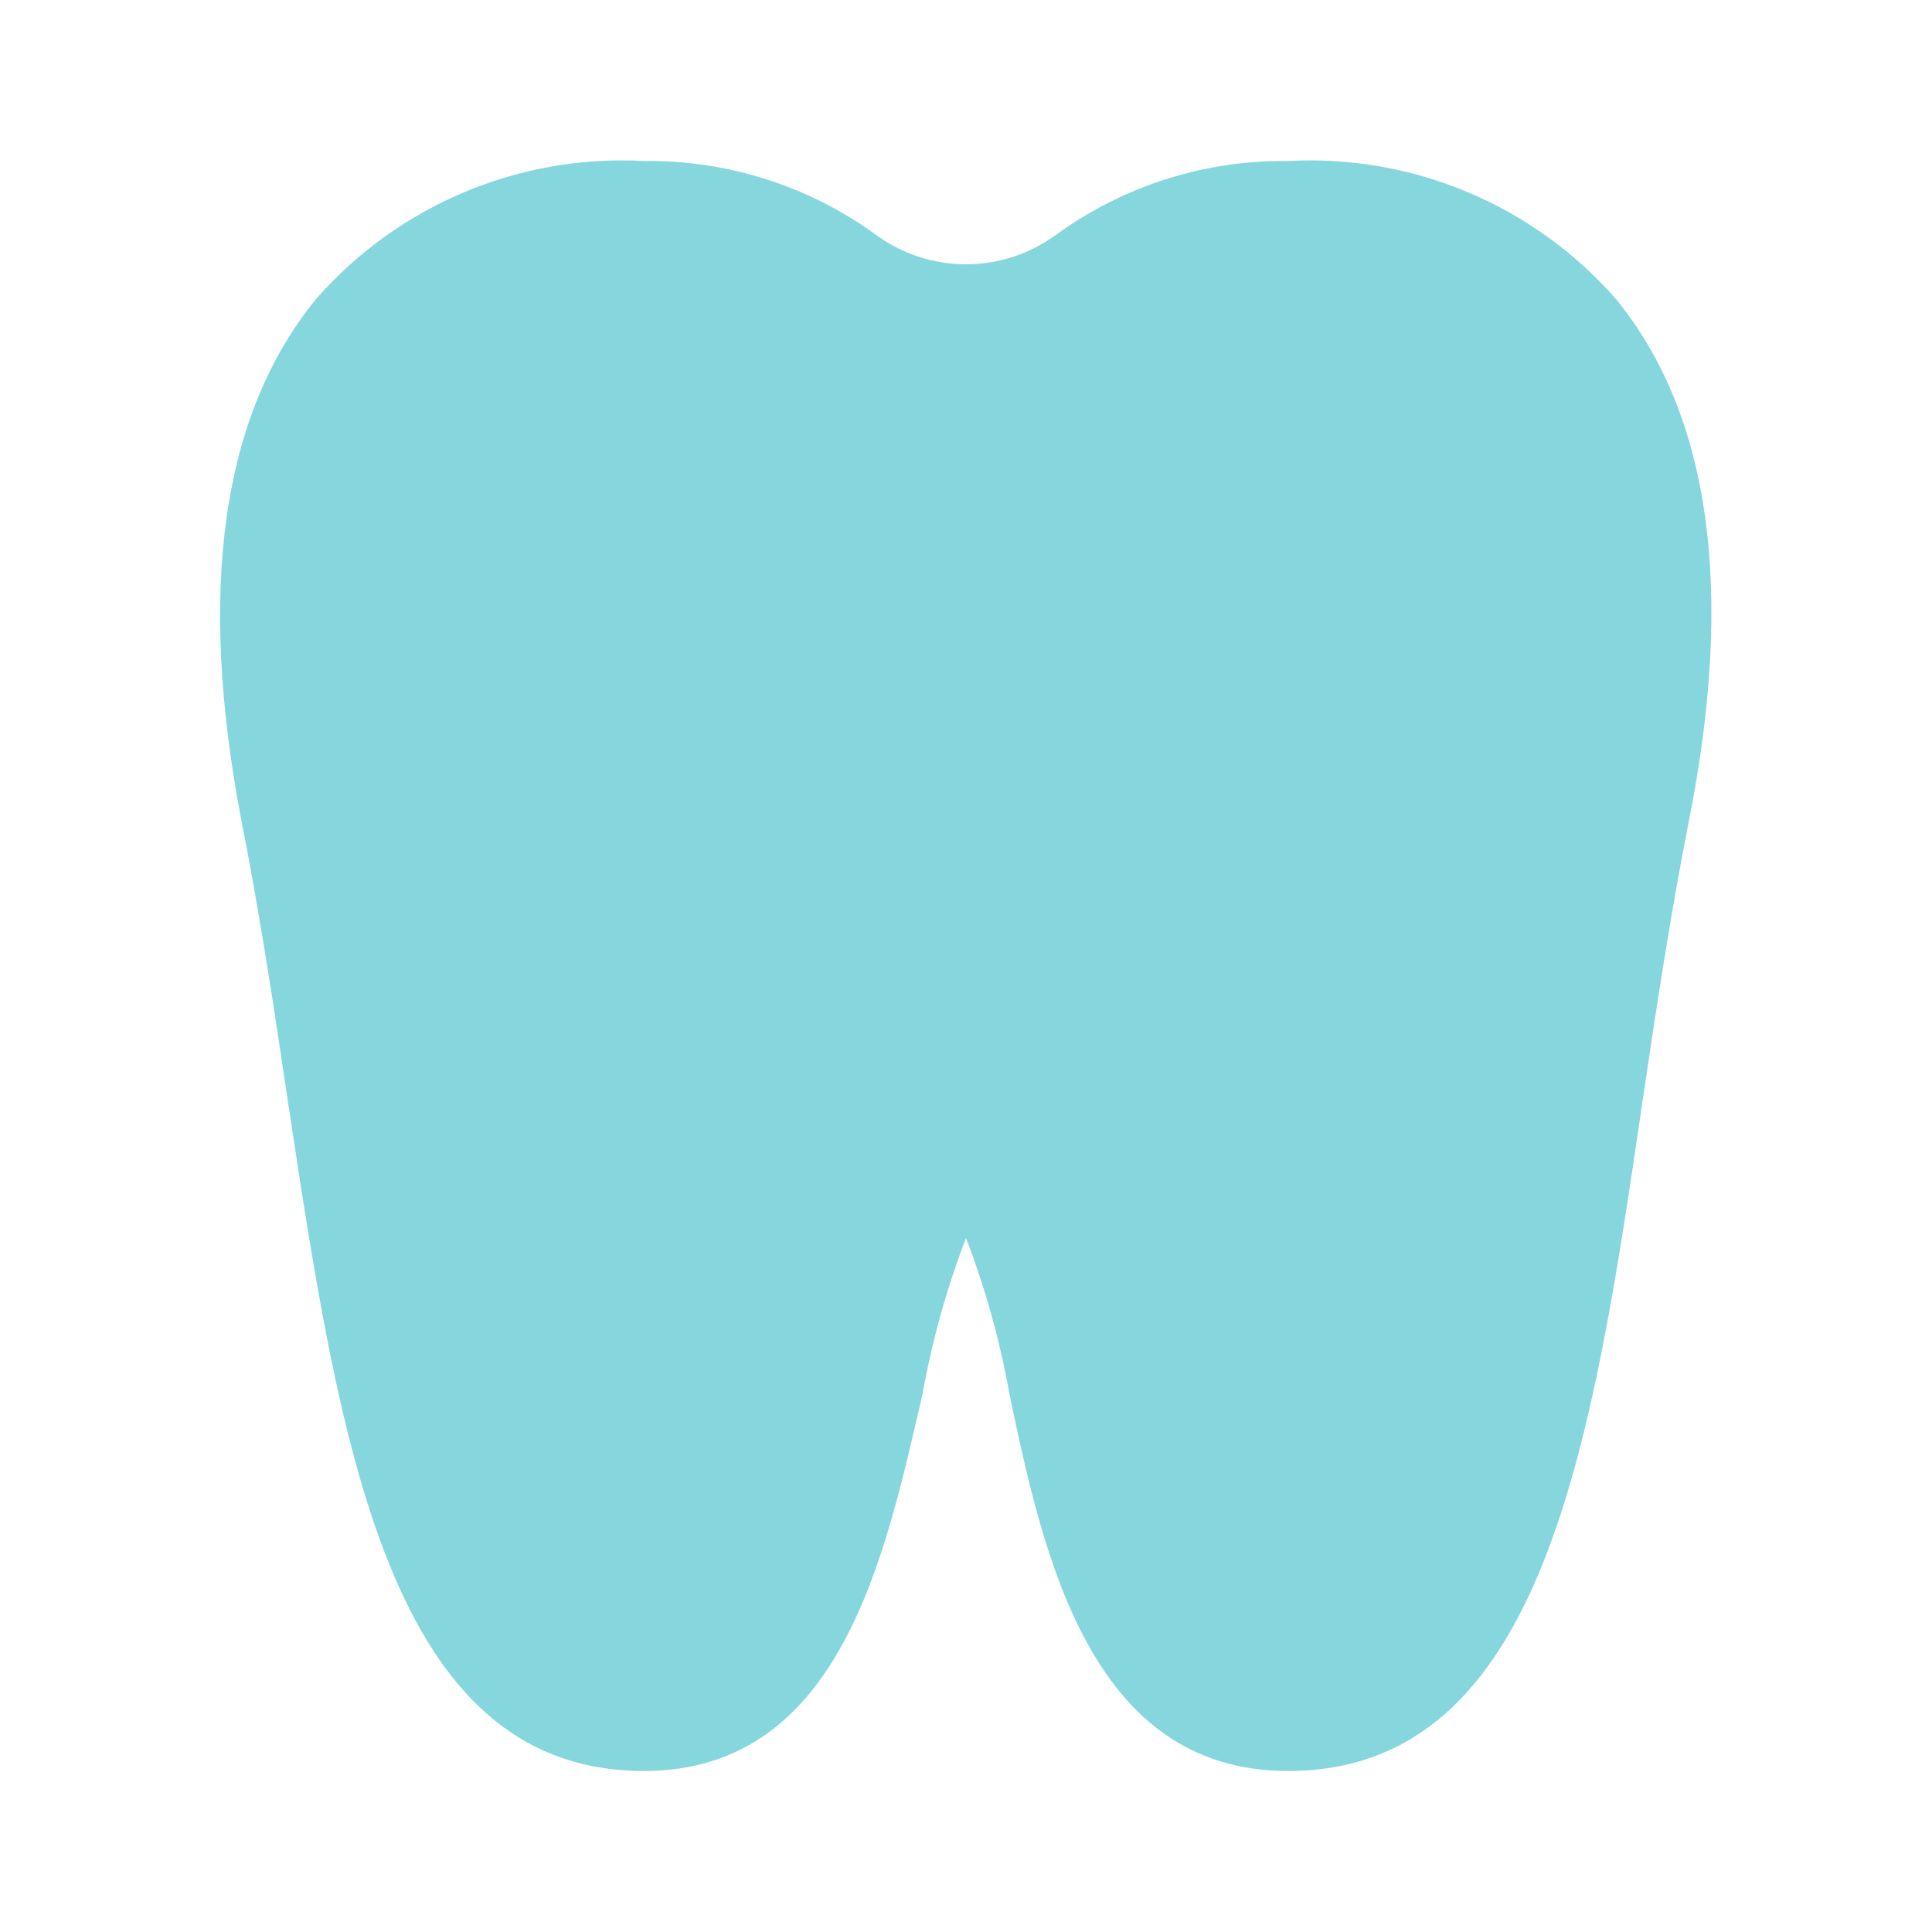 <svg xmlns="http://www.w3.org/2000/svg" width="800" height="800" viewBox="0 0 800 800" fill="none"><path d="M669 123.666C652.178 104.513 631.227 89.431 607.725 79.557C584.224 69.683 558.787 65.275 533.334 66.666C498.601 66.233 464.67 77.114 436.667 97.666C425.973 105.321 413.151 109.436 400 109.436C386.849 109.436 374.028 105.321 363.334 97.666C335.331 77.114 301.4 66.233 266.667 66.666C241.213 65.275 215.776 69.683 192.275 79.557C168.774 89.431 147.822 104.513 131 123.666C91.667 171.666 81.667 244.333 100 340C107.334 377 113.334 416.333 119 454.666C140.667 598 160.667 733.333 266.667 733.333C348.667 733.333 366.667 643 382 577.333C385.923 555.253 391.95 533.598 400 512.666C408.05 533.598 414.078 555.253 418 577.333C432 644 451.334 733.333 533.334 733.333C639.334 733.333 659.333 598 680.333 454.666C686 416.333 692 377 699.333 340C718.333 244.333 708.333 171.666 669 123.666Z" fill="#0FB1BC" fill-opacity="0.5"></path></svg>